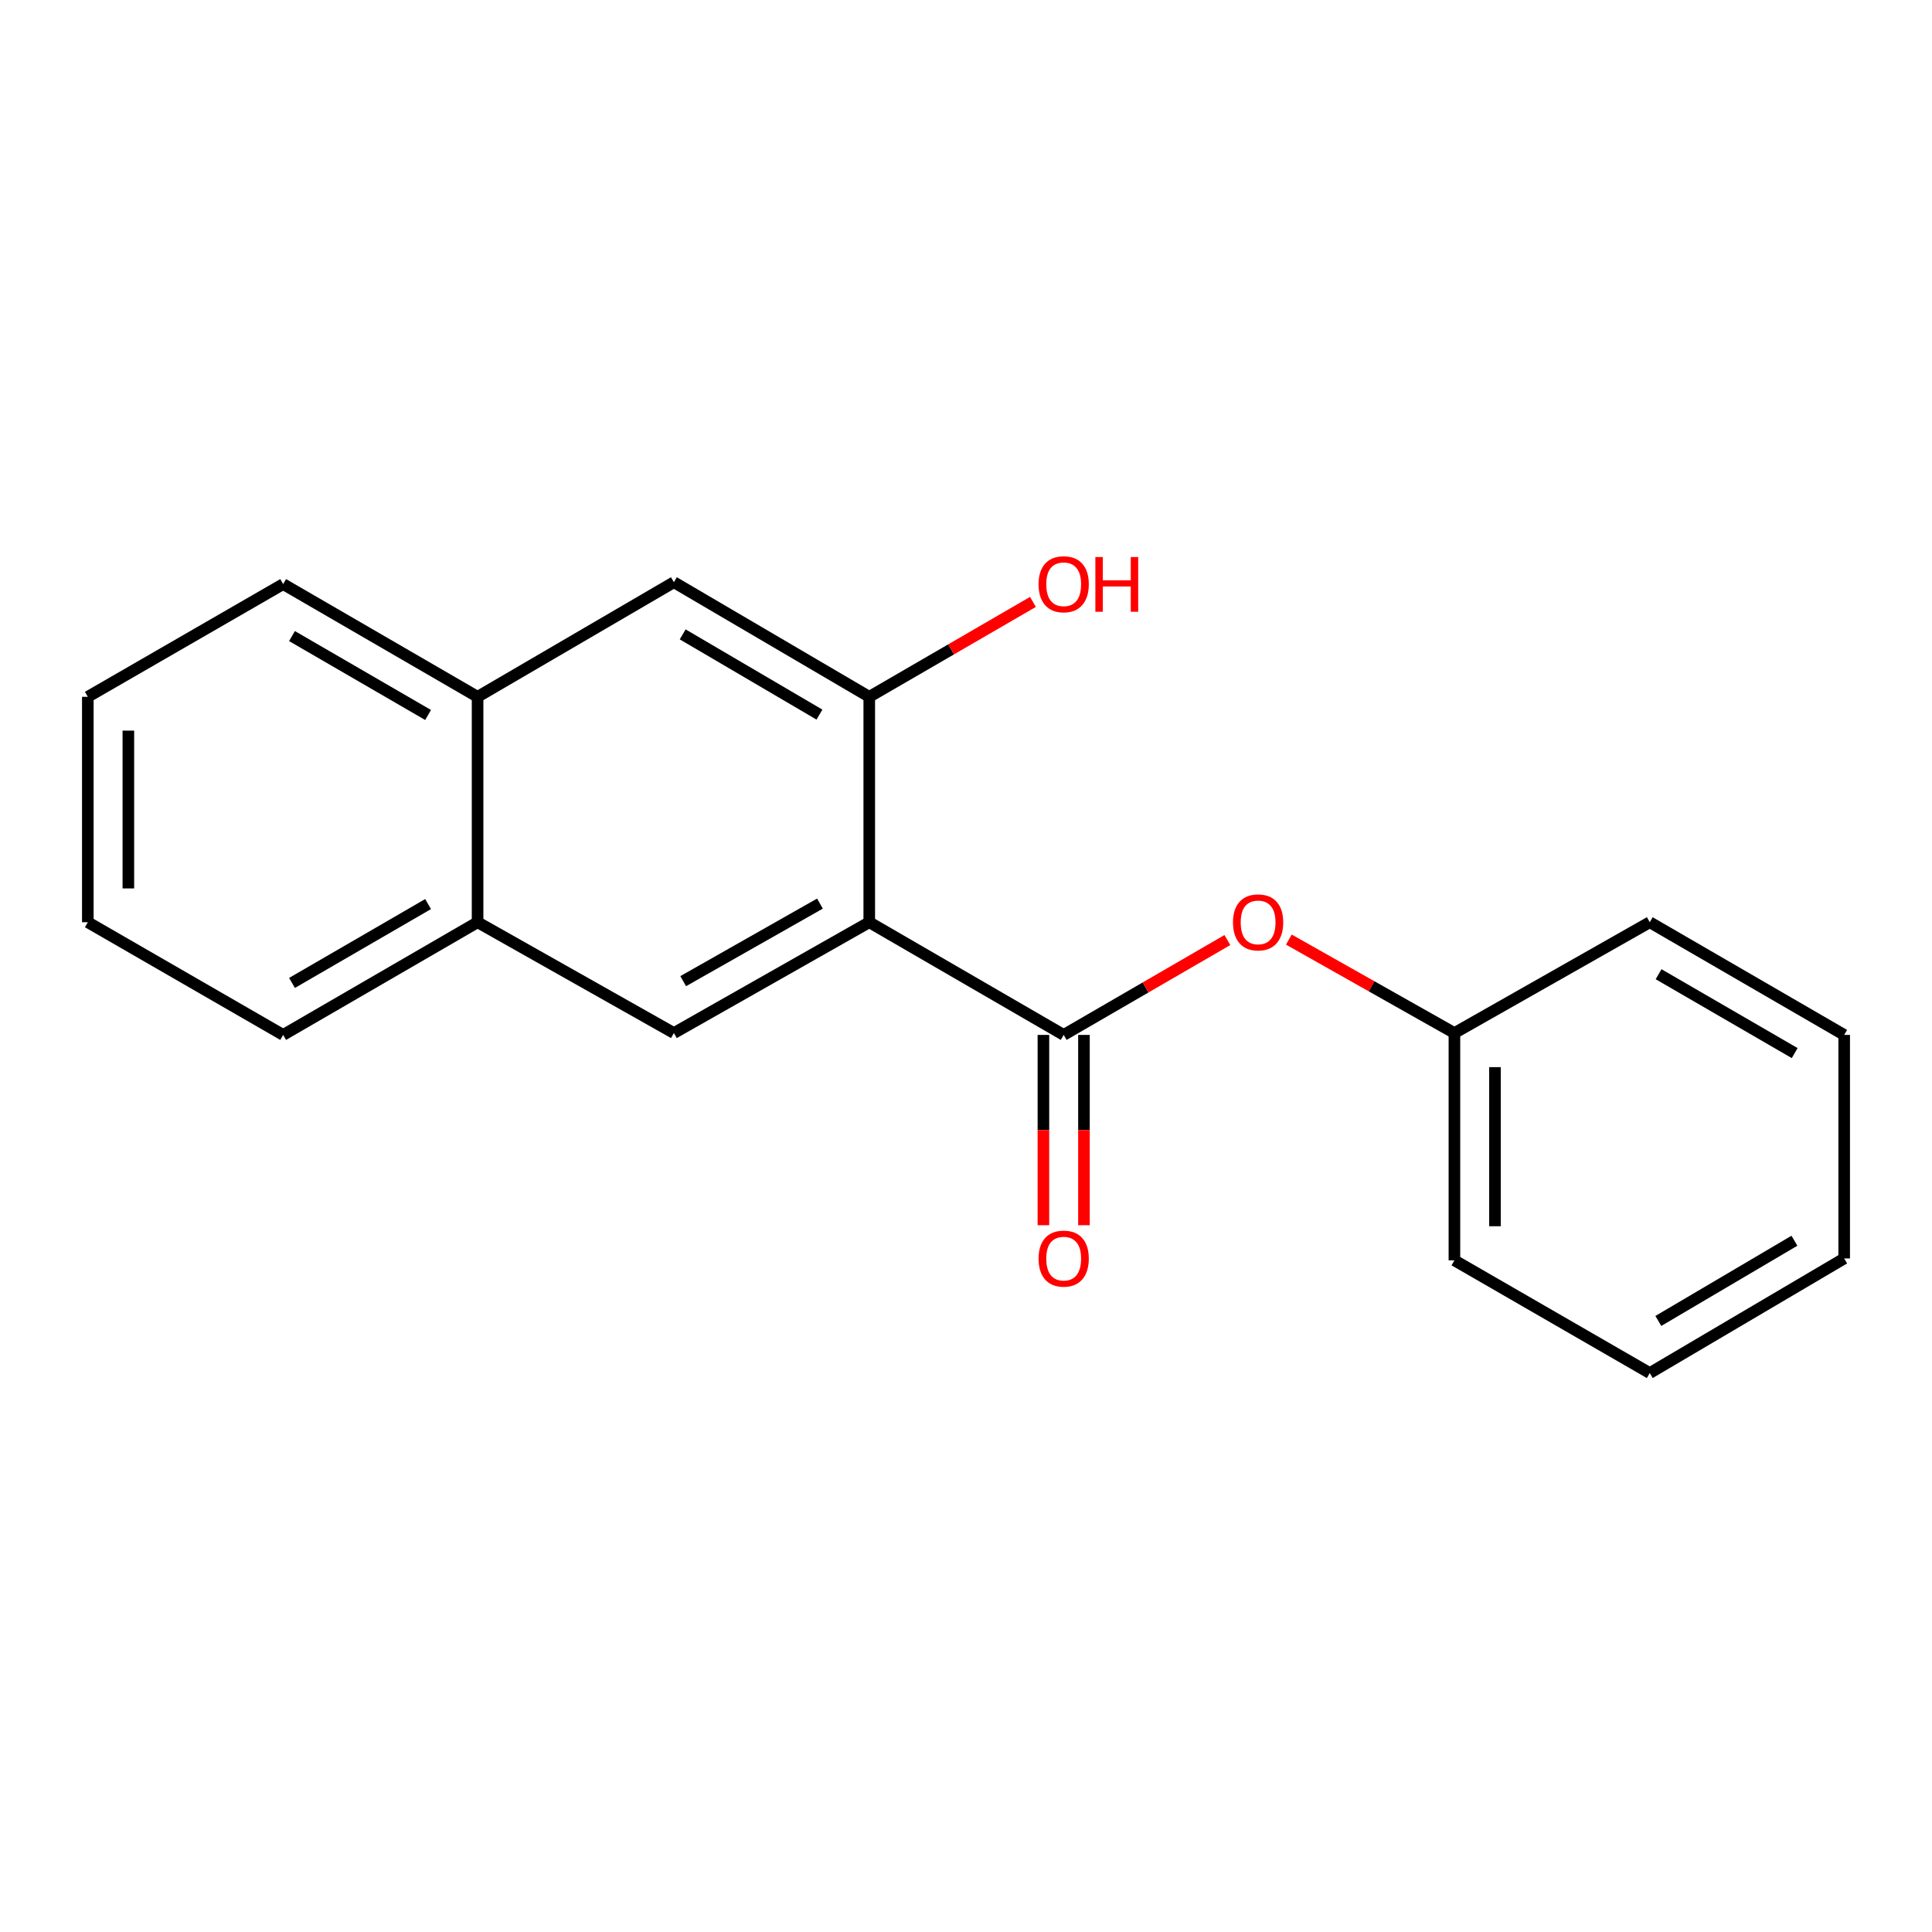 <?xml version='1.0' encoding='iso-8859-1'?>
<svg version='1.1' baseProfile='full'
              xmlns='http://www.w3.org/2000/svg'
                      xmlns:rdkit='http://www.rdkit.org/xml'
                      xmlns:xlink='http://www.w3.org/1999/xlink'
                  xml:space='preserve'
width='1000px' height='1000px' viewBox='0 0 1000 1000'>
<!-- END OF HEADER -->
<rect style='opacity:1.0;fill:#FFFFFF;stroke:none' width='1000' height='1000' x='0' y='0'> </rect>
<path class='bond-0' d='M 449.929,477.347 L 550.561,535.672' style='fill:none;fill-rule:evenodd;stroke:#000000;stroke-width:6px;stroke-linecap:butt;stroke-linejoin:miter;stroke-opacity:1' />
<path class='bond-1' d='M 449.929,477.347 L 348.807,534.704' style='fill:none;fill-rule:evenodd;stroke:#000000;stroke-width:6px;stroke-linecap:butt;stroke-linejoin:miter;stroke-opacity:1' />
<path class='bond-1' d='M 424.408,467.698 L 353.622,507.848' style='fill:none;fill-rule:evenodd;stroke:#000000;stroke-width:6px;stroke-linecap:butt;stroke-linejoin:miter;stroke-opacity:1' />
<path class='bond-2' d='M 449.929,477.347 L 449.929,360.673' style='fill:none;fill-rule:evenodd;stroke:#000000;stroke-width:6px;stroke-linecap:butt;stroke-linejoin:miter;stroke-opacity:1' />
<path class='bond-3' d='M 550.561,535.672 L 592.923,511.119' style='fill:none;fill-rule:evenodd;stroke:#000000;stroke-width:6px;stroke-linecap:butt;stroke-linejoin:miter;stroke-opacity:1' />
<path class='bond-3' d='M 592.923,511.119 L 635.285,486.567' style='fill:none;fill-rule:evenodd;stroke:#FF0000;stroke-width:6px;stroke-linecap:butt;stroke-linejoin:miter;stroke-opacity:1' />
<path class='bond-7' d='M 540.069,535.672 L 540.069,584.918' style='fill:none;fill-rule:evenodd;stroke:#000000;stroke-width:6px;stroke-linecap:butt;stroke-linejoin:miter;stroke-opacity:1' />
<path class='bond-7' d='M 540.069,584.918 L 540.069,634.165' style='fill:none;fill-rule:evenodd;stroke:#FF0000;stroke-width:6px;stroke-linecap:butt;stroke-linejoin:miter;stroke-opacity:1' />
<path class='bond-7' d='M 561.053,535.672 L 561.053,584.918' style='fill:none;fill-rule:evenodd;stroke:#000000;stroke-width:6px;stroke-linecap:butt;stroke-linejoin:miter;stroke-opacity:1' />
<path class='bond-7' d='M 561.053,584.918 L 561.053,634.165' style='fill:none;fill-rule:evenodd;stroke:#FF0000;stroke-width:6px;stroke-linecap:butt;stroke-linejoin:miter;stroke-opacity:1' />
<path class='bond-5' d='M 348.807,534.704 L 247.196,477.347' style='fill:none;fill-rule:evenodd;stroke:#000000;stroke-width:6px;stroke-linecap:butt;stroke-linejoin:miter;stroke-opacity:1' />
<path class='bond-4' d='M 449.929,360.673 L 348.807,301.357' style='fill:none;fill-rule:evenodd;stroke:#000000;stroke-width:6px;stroke-linecap:butt;stroke-linejoin:miter;stroke-opacity:1' />
<path class='bond-4' d='M 424.143,369.876 L 353.358,328.355' style='fill:none;fill-rule:evenodd;stroke:#000000;stroke-width:6px;stroke-linecap:butt;stroke-linejoin:miter;stroke-opacity:1' />
<path class='bond-8' d='M 449.929,360.673 L 492.291,336.111' style='fill:none;fill-rule:evenodd;stroke:#000000;stroke-width:6px;stroke-linecap:butt;stroke-linejoin:miter;stroke-opacity:1' />
<path class='bond-8' d='M 492.291,336.111 L 534.653,311.549' style='fill:none;fill-rule:evenodd;stroke:#FF0000;stroke-width:6px;stroke-linecap:butt;stroke-linejoin:miter;stroke-opacity:1' />
<path class='bond-9' d='M 667.11,486.331 L 709.957,510.518' style='fill:none;fill-rule:evenodd;stroke:#FF0000;stroke-width:6px;stroke-linecap:butt;stroke-linejoin:miter;stroke-opacity:1' />
<path class='bond-9' d='M 709.957,510.518 L 752.804,534.704' style='fill:none;fill-rule:evenodd;stroke:#000000;stroke-width:6px;stroke-linecap:butt;stroke-linejoin:miter;stroke-opacity:1' />
<path class='bond-6' d='M 348.807,301.357 L 247.196,360.673' style='fill:none;fill-rule:evenodd;stroke:#000000;stroke-width:6px;stroke-linecap:butt;stroke-linejoin:miter;stroke-opacity:1' />
<path class='bond-10' d='M 247.196,477.347 L 146.564,535.672' style='fill:none;fill-rule:evenodd;stroke:#000000;stroke-width:6px;stroke-linecap:butt;stroke-linejoin:miter;stroke-opacity:1' />
<path class='bond-10' d='M 221.579,467.94 L 151.137,508.767' style='fill:none;fill-rule:evenodd;stroke:#000000;stroke-width:6px;stroke-linecap:butt;stroke-linejoin:miter;stroke-opacity:1' />
<path class='bond-19' d='M 247.196,477.347 L 247.196,360.673' style='fill:none;fill-rule:evenodd;stroke:#000000;stroke-width:6px;stroke-linecap:butt;stroke-linejoin:miter;stroke-opacity:1' />
<path class='bond-11' d='M 247.196,360.673 L 146.564,302.325' style='fill:none;fill-rule:evenodd;stroke:#000000;stroke-width:6px;stroke-linecap:butt;stroke-linejoin:miter;stroke-opacity:1' />
<path class='bond-11' d='M 221.576,370.075 L 151.133,329.231' style='fill:none;fill-rule:evenodd;stroke:#000000;stroke-width:6px;stroke-linecap:butt;stroke-linejoin:miter;stroke-opacity:1' />
<path class='bond-12' d='M 752.804,534.704 L 752.804,652.345' style='fill:none;fill-rule:evenodd;stroke:#000000;stroke-width:6px;stroke-linecap:butt;stroke-linejoin:miter;stroke-opacity:1' />
<path class='bond-12' d='M 773.788,552.35 L 773.788,634.699' style='fill:none;fill-rule:evenodd;stroke:#000000;stroke-width:6px;stroke-linecap:butt;stroke-linejoin:miter;stroke-opacity:1' />
<path class='bond-13' d='M 752.804,534.704 L 853.914,477.347' style='fill:none;fill-rule:evenodd;stroke:#000000;stroke-width:6px;stroke-linecap:butt;stroke-linejoin:miter;stroke-opacity:1' />
<path class='bond-15' d='M 146.564,535.672 L 45.455,477.347' style='fill:none;fill-rule:evenodd;stroke:#000000;stroke-width:6px;stroke-linecap:butt;stroke-linejoin:miter;stroke-opacity:1' />
<path class='bond-14' d='M 146.564,302.325 L 45.455,360.673' style='fill:none;fill-rule:evenodd;stroke:#000000;stroke-width:6px;stroke-linecap:butt;stroke-linejoin:miter;stroke-opacity:1' />
<path class='bond-16' d='M 752.804,652.345 L 853.914,710.693' style='fill:none;fill-rule:evenodd;stroke:#000000;stroke-width:6px;stroke-linecap:butt;stroke-linejoin:miter;stroke-opacity:1' />
<path class='bond-17' d='M 853.914,477.347 L 954.545,535.672' style='fill:none;fill-rule:evenodd;stroke:#000000;stroke-width:6px;stroke-linecap:butt;stroke-linejoin:miter;stroke-opacity:1' />
<path class='bond-17' d='M 858.486,504.251 L 928.928,545.078' style='fill:none;fill-rule:evenodd;stroke:#000000;stroke-width:6px;stroke-linecap:butt;stroke-linejoin:miter;stroke-opacity:1' />
<path class='bond-20' d='M 45.455,360.673 L 45.455,477.347' style='fill:none;fill-rule:evenodd;stroke:#000000;stroke-width:6px;stroke-linecap:butt;stroke-linejoin:miter;stroke-opacity:1' />
<path class='bond-20' d='M 66.439,378.174 L 66.439,459.846' style='fill:none;fill-rule:evenodd;stroke:#000000;stroke-width:6px;stroke-linecap:butt;stroke-linejoin:miter;stroke-opacity:1' />
<path class='bond-21' d='M 853.914,710.693 L 954.545,651.377' style='fill:none;fill-rule:evenodd;stroke:#000000;stroke-width:6px;stroke-linecap:butt;stroke-linejoin:miter;stroke-opacity:1' />
<path class='bond-21' d='M 858.353,683.718 L 928.795,642.197' style='fill:none;fill-rule:evenodd;stroke:#000000;stroke-width:6px;stroke-linecap:butt;stroke-linejoin:miter;stroke-opacity:1' />
<path class='bond-18' d='M 954.545,535.672 L 954.545,651.377' style='fill:none;fill-rule:evenodd;stroke:#000000;stroke-width:6px;stroke-linecap:butt;stroke-linejoin:miter;stroke-opacity:1' />
<path  class='atom-4' d='M 638.193 477.427
Q 638.193 470.627, 641.553 466.827
Q 644.913 463.027, 651.193 463.027
Q 657.473 463.027, 660.833 466.827
Q 664.193 470.627, 664.193 477.427
Q 664.193 484.307, 660.793 488.227
Q 657.393 492.107, 651.193 492.107
Q 644.953 492.107, 641.553 488.227
Q 638.193 484.347, 638.193 477.427
M 651.193 488.907
Q 655.513 488.907, 657.833 486.027
Q 660.193 483.107, 660.193 477.427
Q 660.193 471.867, 657.833 469.067
Q 655.513 466.227, 651.193 466.227
Q 646.873 466.227, 644.513 469.027
Q 642.193 471.827, 642.193 477.427
Q 642.193 483.147, 644.513 486.027
Q 646.873 488.907, 651.193 488.907
' fill='#FF0000'/>
<path  class='atom-8' d='M 537.561 651.457
Q 537.561 644.657, 540.921 640.857
Q 544.281 637.057, 550.561 637.057
Q 556.841 637.057, 560.201 640.857
Q 563.561 644.657, 563.561 651.457
Q 563.561 658.337, 560.161 662.257
Q 556.761 666.137, 550.561 666.137
Q 544.321 666.137, 540.921 662.257
Q 537.561 658.377, 537.561 651.457
M 550.561 662.937
Q 554.881 662.937, 557.201 660.057
Q 559.561 657.137, 559.561 651.457
Q 559.561 645.897, 557.201 643.097
Q 554.881 640.257, 550.561 640.257
Q 546.241 640.257, 543.881 643.057
Q 541.561 645.857, 541.561 651.457
Q 541.561 657.177, 543.881 660.057
Q 546.241 662.937, 550.561 662.937
' fill='#FF0000'/>
<path  class='atom-9' d='M 537.561 302.405
Q 537.561 295.605, 540.921 291.805
Q 544.281 288.005, 550.561 288.005
Q 556.841 288.005, 560.201 291.805
Q 563.561 295.605, 563.561 302.405
Q 563.561 309.285, 560.161 313.205
Q 556.761 317.085, 550.561 317.085
Q 544.321 317.085, 540.921 313.205
Q 537.561 309.325, 537.561 302.405
M 550.561 313.885
Q 554.881 313.885, 557.201 311.005
Q 559.561 308.085, 559.561 302.405
Q 559.561 296.845, 557.201 294.045
Q 554.881 291.205, 550.561 291.205
Q 546.241 291.205, 543.881 294.005
Q 541.561 296.805, 541.561 302.405
Q 541.561 308.125, 543.881 311.005
Q 546.241 313.885, 550.561 313.885
' fill='#FF0000'/>
<path  class='atom-9' d='M 566.961 288.325
L 570.801 288.325
L 570.801 300.365
L 585.281 300.365
L 585.281 288.325
L 589.121 288.325
L 589.121 316.645
L 585.281 316.645
L 585.281 303.565
L 570.801 303.565
L 570.801 316.645
L 566.961 316.645
L 566.961 288.325
' fill='#FF0000'/>
</svg>
